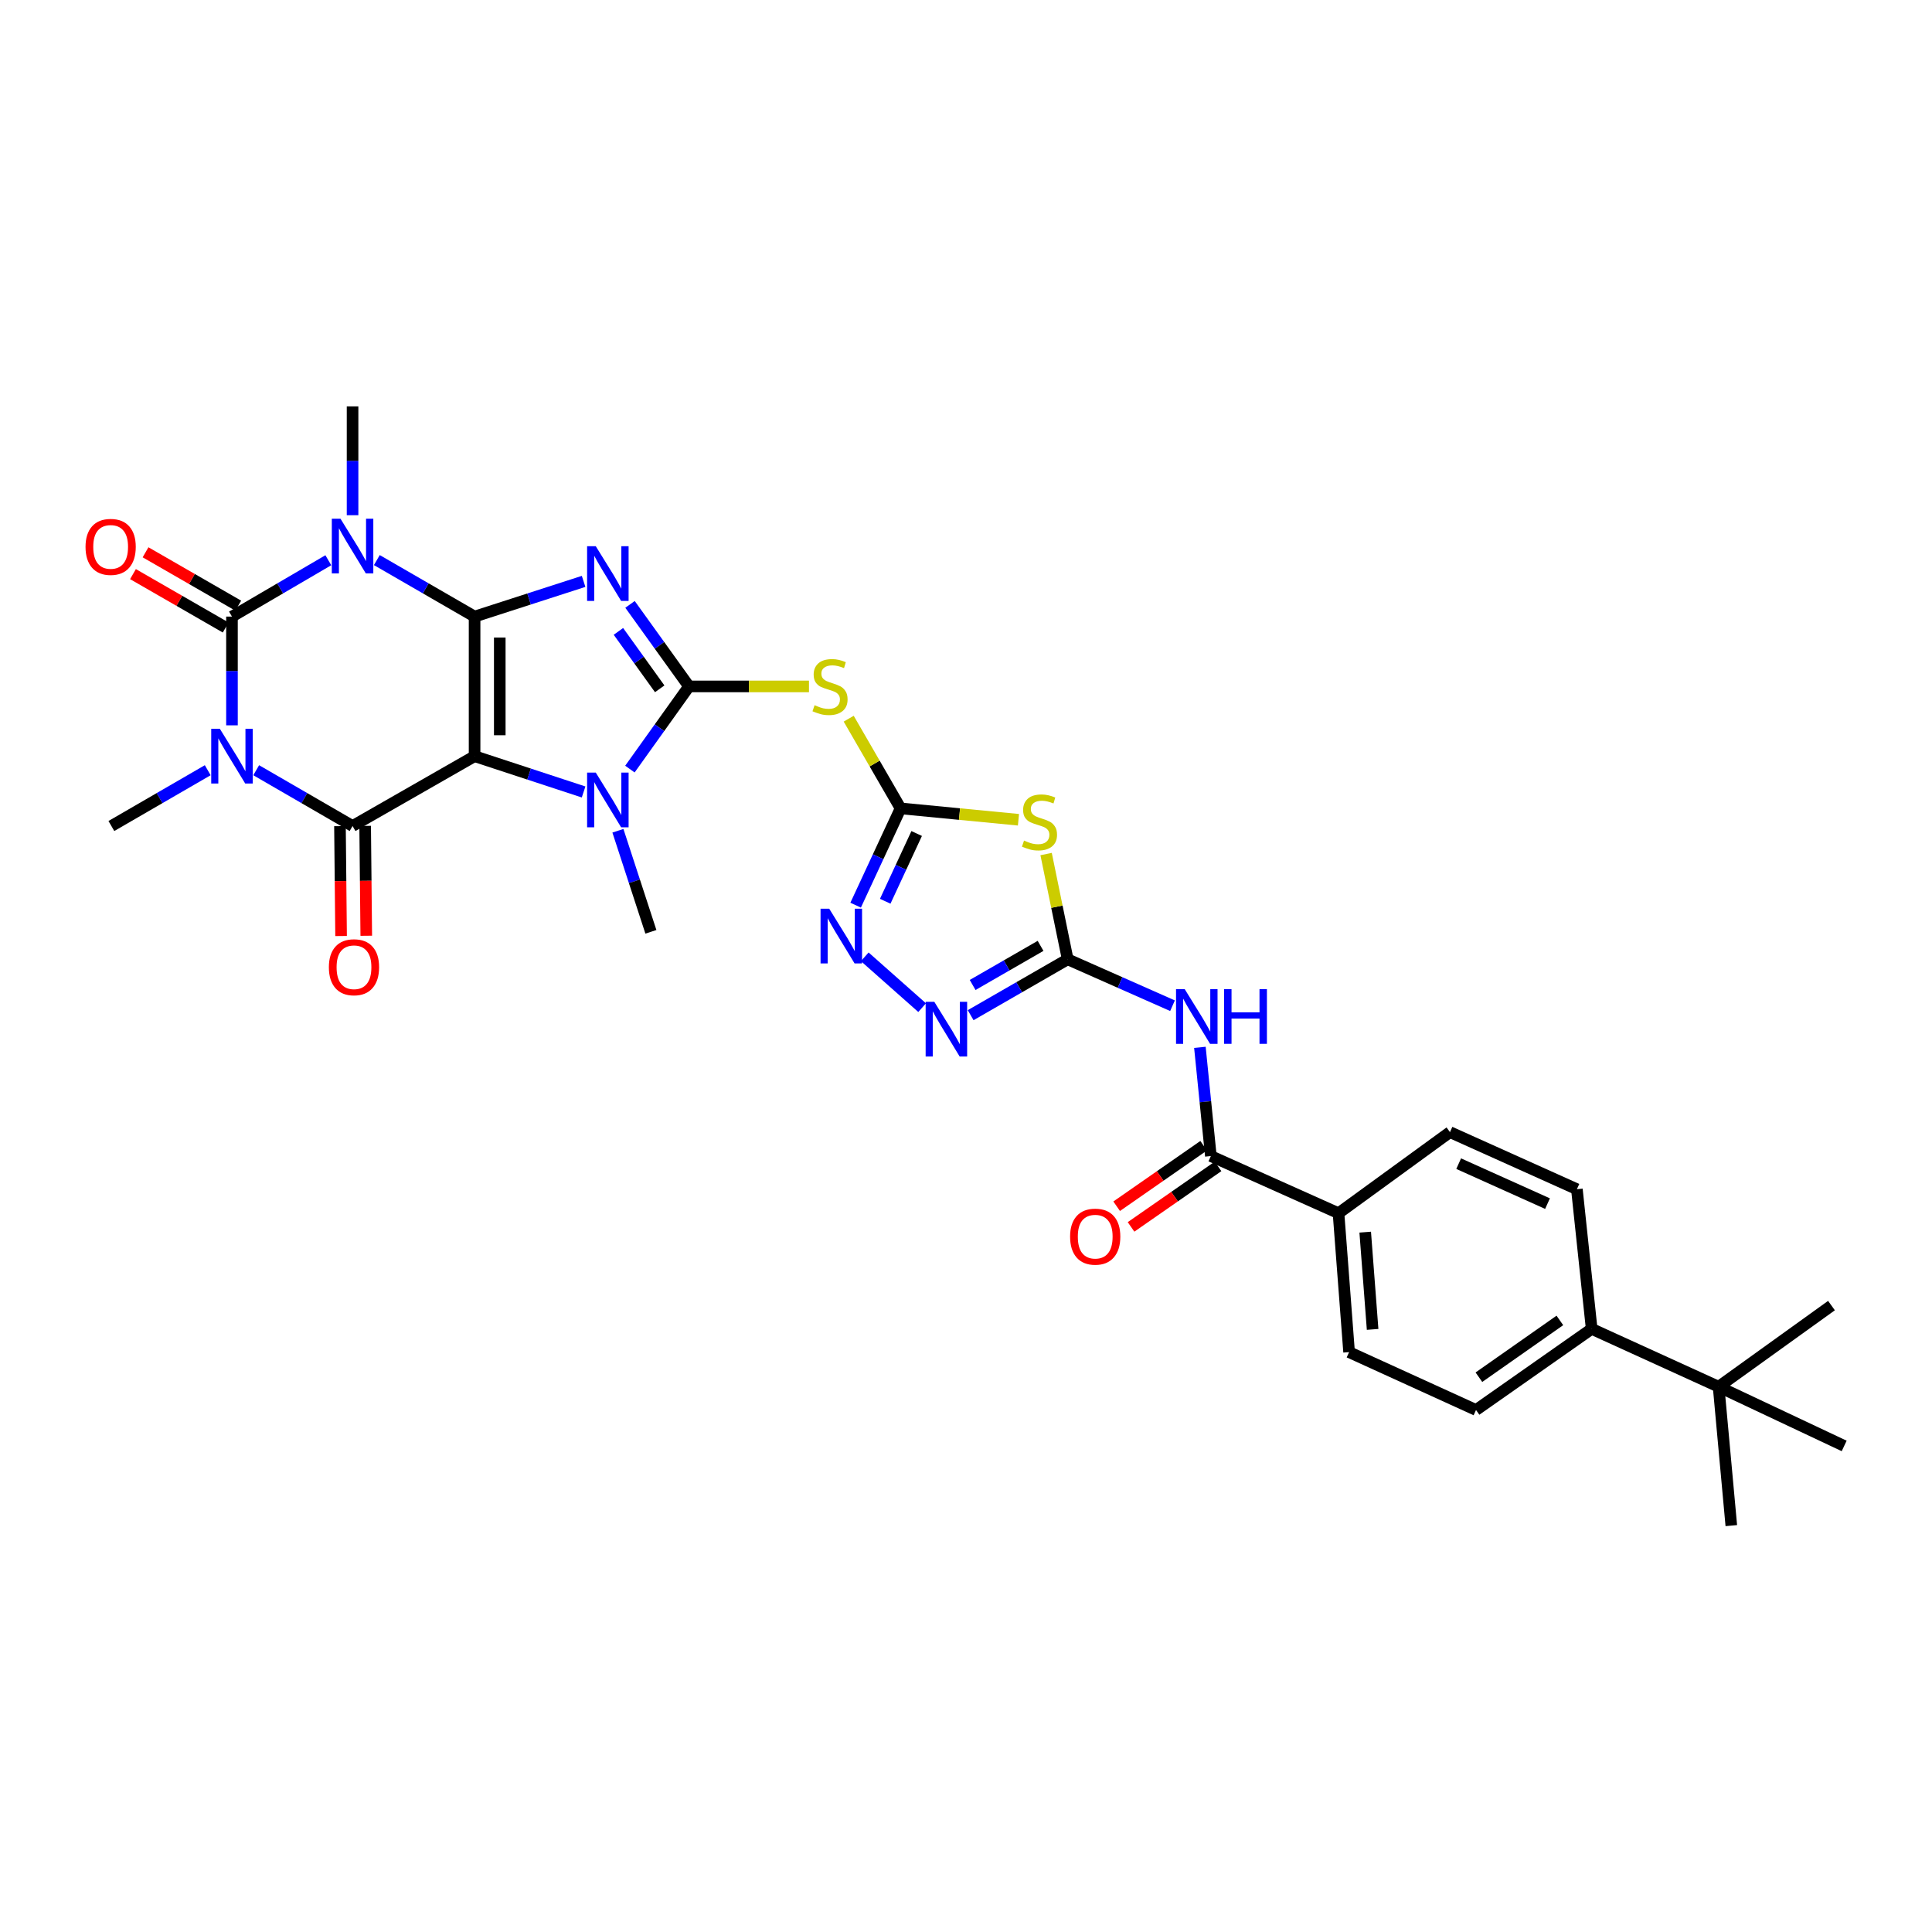 <?xml version='1.0' encoding='iso-8859-1'?>
<svg version='1.1' baseProfile='full'
              xmlns='http://www.w3.org/2000/svg'
                      xmlns:rdkit='http://www.rdkit.org/xml'
                      xmlns:xlink='http://www.w3.org/1999/xlink'
                  xml:space='preserve'
width='1000px' height='1000px' viewBox='0 0 1000 1000'>
<!-- END OF HEADER -->
<rect style='opacity:1.0;fill:#FFFFFF;stroke:none' width='1000' height='1000' x='0' y='0'> </rect>
<path class='bond-0' d='M 245.644,319.144 L 245.644,391.398' style='fill:none;fill-rule:evenodd;stroke:#000000;stroke-width:6px;stroke-linecap:butt;stroke-linejoin:miter;stroke-opacity:1' />
<path class='bond-0' d='M 258.679,329.983 L 258.679,380.56' style='fill:none;fill-rule:evenodd;stroke:#000000;stroke-width:6px;stroke-linecap:butt;stroke-linejoin:miter;stroke-opacity:1' />
<path class='bond-1' d='M 245.644,319.144 L 273.858,310.033' style='fill:none;fill-rule:evenodd;stroke:#000000;stroke-width:6px;stroke-linecap:butt;stroke-linejoin:miter;stroke-opacity:1' />
<path class='bond-1' d='M 273.858,310.033 L 302.072,300.922' style='fill:none;fill-rule:evenodd;stroke:#0000FF;stroke-width:6px;stroke-linecap:butt;stroke-linejoin:miter;stroke-opacity:1' />
<path class='bond-2' d='M 245.644,319.144 L 220.346,304.522' style='fill:none;fill-rule:evenodd;stroke:#000000;stroke-width:6px;stroke-linecap:butt;stroke-linejoin:miter;stroke-opacity:1' />
<path class='bond-2' d='M 220.346,304.522 L 195.049,289.9' style='fill:none;fill-rule:evenodd;stroke:#0000FF;stroke-width:6px;stroke-linecap:butt;stroke-linejoin:miter;stroke-opacity:1' />
<path class='bond-6' d='M 245.644,391.398 L 182.486,427.543' style='fill:none;fill-rule:evenodd;stroke:#000000;stroke-width:6px;stroke-linecap:butt;stroke-linejoin:miter;stroke-opacity:1' />
<path class='bond-7' d='M 245.644,391.398 L 273.856,400.66' style='fill:none;fill-rule:evenodd;stroke:#000000;stroke-width:6px;stroke-linecap:butt;stroke-linejoin:miter;stroke-opacity:1' />
<path class='bond-7' d='M 273.856,400.66 L 302.069,409.922' style='fill:none;fill-rule:evenodd;stroke:#0000FF;stroke-width:6px;stroke-linecap:butt;stroke-linejoin:miter;stroke-opacity:1' />
<path class='bond-4' d='M 326.098,312.827 L 341.363,334.058' style='fill:none;fill-rule:evenodd;stroke:#0000FF;stroke-width:6px;stroke-linecap:butt;stroke-linejoin:miter;stroke-opacity:1' />
<path class='bond-4' d='M 341.363,334.058 L 356.628,355.289' style='fill:none;fill-rule:evenodd;stroke:#000000;stroke-width:6px;stroke-linecap:butt;stroke-linejoin:miter;stroke-opacity:1' />
<path class='bond-4' d='M 320.094,326.806 L 330.779,341.668' style='fill:none;fill-rule:evenodd;stroke:#0000FF;stroke-width:6px;stroke-linecap:butt;stroke-linejoin:miter;stroke-opacity:1' />
<path class='bond-4' d='M 330.779,341.668 L 341.464,356.53' style='fill:none;fill-rule:evenodd;stroke:#000000;stroke-width:6px;stroke-linecap:butt;stroke-linejoin:miter;stroke-opacity:1' />
<path class='bond-5' d='M 169.938,289.976 L 145.002,304.56' style='fill:none;fill-rule:evenodd;stroke:#0000FF;stroke-width:6px;stroke-linecap:butt;stroke-linejoin:miter;stroke-opacity:1' />
<path class='bond-5' d='M 145.002,304.56 L 120.067,319.144' style='fill:none;fill-rule:evenodd;stroke:#000000;stroke-width:6px;stroke-linecap:butt;stroke-linejoin:miter;stroke-opacity:1' />
<path class='bond-22' d='M 182.486,266.67 L 182.486,238.509' style='fill:none;fill-rule:evenodd;stroke:#0000FF;stroke-width:6px;stroke-linecap:butt;stroke-linejoin:miter;stroke-opacity:1' />
<path class='bond-22' d='M 182.486,238.509 L 182.486,210.347' style='fill:none;fill-rule:evenodd;stroke:#000000;stroke-width:6px;stroke-linecap:butt;stroke-linejoin:miter;stroke-opacity:1' />
<path class='bond-3' d='M 120.067,375.432 L 120.067,347.288' style='fill:none;fill-rule:evenodd;stroke:#0000FF;stroke-width:6px;stroke-linecap:butt;stroke-linejoin:miter;stroke-opacity:1' />
<path class='bond-3' d='M 120.067,347.288 L 120.067,319.144' style='fill:none;fill-rule:evenodd;stroke:#000000;stroke-width:6px;stroke-linecap:butt;stroke-linejoin:miter;stroke-opacity:1' />
<path class='bond-23' d='M 107.523,398.662 L 82.585,413.103' style='fill:none;fill-rule:evenodd;stroke:#0000FF;stroke-width:6px;stroke-linecap:butt;stroke-linejoin:miter;stroke-opacity:1' />
<path class='bond-23' d='M 82.585,413.103 L 57.647,427.543' style='fill:none;fill-rule:evenodd;stroke:#000000;stroke-width:6px;stroke-linecap:butt;stroke-linejoin:miter;stroke-opacity:1' />
<path class='bond-33' d='M 132.61,398.662 L 157.548,413.103' style='fill:none;fill-rule:evenodd;stroke:#0000FF;stroke-width:6px;stroke-linecap:butt;stroke-linejoin:miter;stroke-opacity:1' />
<path class='bond-33' d='M 157.548,413.103 L 182.486,427.543' style='fill:none;fill-rule:evenodd;stroke:#000000;stroke-width:6px;stroke-linecap:butt;stroke-linejoin:miter;stroke-opacity:1' />
<path class='bond-11' d='M 356.628,355.289 L 387.675,355.289' style='fill:none;fill-rule:evenodd;stroke:#000000;stroke-width:6px;stroke-linecap:butt;stroke-linejoin:miter;stroke-opacity:1' />
<path class='bond-11' d='M 387.675,355.289 L 418.723,355.289' style='fill:none;fill-rule:evenodd;stroke:#CCCC00;stroke-width:6px;stroke-linecap:butt;stroke-linejoin:miter;stroke-opacity:1' />
<path class='bond-32' d='M 356.628,355.289 L 341.333,376.684' style='fill:none;fill-rule:evenodd;stroke:#000000;stroke-width:6px;stroke-linecap:butt;stroke-linejoin:miter;stroke-opacity:1' />
<path class='bond-32' d='M 341.333,376.684 L 326.038,398.079' style='fill:none;fill-rule:evenodd;stroke:#0000FF;stroke-width:6px;stroke-linecap:butt;stroke-linejoin:miter;stroke-opacity:1' />
<path class='bond-16' d='M 123.319,313.496 L 99.327,299.681' style='fill:none;fill-rule:evenodd;stroke:#000000;stroke-width:6px;stroke-linecap:butt;stroke-linejoin:miter;stroke-opacity:1' />
<path class='bond-16' d='M 99.327,299.681 L 75.335,285.865' style='fill:none;fill-rule:evenodd;stroke:#FF0000;stroke-width:6px;stroke-linecap:butt;stroke-linejoin:miter;stroke-opacity:1' />
<path class='bond-16' d='M 116.814,324.793 L 92.822,310.977' style='fill:none;fill-rule:evenodd;stroke:#000000;stroke-width:6px;stroke-linecap:butt;stroke-linejoin:miter;stroke-opacity:1' />
<path class='bond-16' d='M 92.822,310.977 L 68.83,297.162' style='fill:none;fill-rule:evenodd;stroke:#FF0000;stroke-width:6px;stroke-linecap:butt;stroke-linejoin:miter;stroke-opacity:1' />
<path class='bond-17' d='M 175.968,427.609 L 176.256,456.044' style='fill:none;fill-rule:evenodd;stroke:#000000;stroke-width:6px;stroke-linecap:butt;stroke-linejoin:miter;stroke-opacity:1' />
<path class='bond-17' d='M 176.256,456.044 L 176.544,484.478' style='fill:none;fill-rule:evenodd;stroke:#FF0000;stroke-width:6px;stroke-linecap:butt;stroke-linejoin:miter;stroke-opacity:1' />
<path class='bond-17' d='M 189.003,427.477 L 189.291,455.912' style='fill:none;fill-rule:evenodd;stroke:#000000;stroke-width:6px;stroke-linecap:butt;stroke-linejoin:miter;stroke-opacity:1' />
<path class='bond-17' d='M 189.291,455.912 L 189.579,484.346' style='fill:none;fill-rule:evenodd;stroke:#FF0000;stroke-width:6px;stroke-linecap:butt;stroke-linejoin:miter;stroke-opacity:1' />
<path class='bond-28' d='M 319.831,429.999 L 328.366,456.154' style='fill:none;fill-rule:evenodd;stroke:#0000FF;stroke-width:6px;stroke-linecap:butt;stroke-linejoin:miter;stroke-opacity:1' />
<path class='bond-28' d='M 328.366,456.154 L 336.901,482.308' style='fill:none;fill-rule:evenodd;stroke:#000000;stroke-width:6px;stroke-linecap:butt;stroke-linejoin:miter;stroke-opacity:1' />
<path class='bond-8' d='M 466.135,418.418 L 452.711,395.205' style='fill:none;fill-rule:evenodd;stroke:#000000;stroke-width:6px;stroke-linecap:butt;stroke-linejoin:miter;stroke-opacity:1' />
<path class='bond-8' d='M 452.711,395.205 L 439.287,371.993' style='fill:none;fill-rule:evenodd;stroke:#CCCC00;stroke-width:6px;stroke-linecap:butt;stroke-linejoin:miter;stroke-opacity:1' />
<path class='bond-10' d='M 466.135,418.418 L 496.645,421.362' style='fill:none;fill-rule:evenodd;stroke:#000000;stroke-width:6px;stroke-linecap:butt;stroke-linejoin:miter;stroke-opacity:1' />
<path class='bond-10' d='M 496.645,421.362 L 527.155,424.306' style='fill:none;fill-rule:evenodd;stroke:#CCCC00;stroke-width:6px;stroke-linecap:butt;stroke-linejoin:miter;stroke-opacity:1' />
<path class='bond-14' d='M 466.135,418.418 L 454.506,443.466' style='fill:none;fill-rule:evenodd;stroke:#000000;stroke-width:6px;stroke-linecap:butt;stroke-linejoin:miter;stroke-opacity:1' />
<path class='bond-14' d='M 454.506,443.466 L 442.877,468.514' style='fill:none;fill-rule:evenodd;stroke:#0000FF;stroke-width:6px;stroke-linecap:butt;stroke-linejoin:miter;stroke-opacity:1' />
<path class='bond-14' d='M 474.47,431.422 L 466.33,448.955' style='fill:none;fill-rule:evenodd;stroke:#000000;stroke-width:6px;stroke-linecap:butt;stroke-linejoin:miter;stroke-opacity:1' />
<path class='bond-14' d='M 466.33,448.955 L 458.189,466.489' style='fill:none;fill-rule:evenodd;stroke:#0000FF;stroke-width:6px;stroke-linecap:butt;stroke-linejoin:miter;stroke-opacity:1' />
<path class='bond-9' d='M 552.634,496.538 L 547.049,469.296' style='fill:none;fill-rule:evenodd;stroke:#000000;stroke-width:6px;stroke-linecap:butt;stroke-linejoin:miter;stroke-opacity:1' />
<path class='bond-9' d='M 547.049,469.296 L 541.464,442.053' style='fill:none;fill-rule:evenodd;stroke:#CCCC00;stroke-width:6px;stroke-linecap:butt;stroke-linejoin:miter;stroke-opacity:1' />
<path class='bond-12' d='M 552.634,496.538 L 579.761,508.548' style='fill:none;fill-rule:evenodd;stroke:#000000;stroke-width:6px;stroke-linecap:butt;stroke-linejoin:miter;stroke-opacity:1' />
<path class='bond-12' d='M 579.761,508.548 L 606.889,520.558' style='fill:none;fill-rule:evenodd;stroke:#0000FF;stroke-width:6px;stroke-linecap:butt;stroke-linejoin:miter;stroke-opacity:1' />
<path class='bond-34' d='M 552.634,496.538 L 527.519,510.998' style='fill:none;fill-rule:evenodd;stroke:#000000;stroke-width:6px;stroke-linecap:butt;stroke-linejoin:miter;stroke-opacity:1' />
<path class='bond-34' d='M 527.519,510.998 L 502.404,525.457' style='fill:none;fill-rule:evenodd;stroke:#0000FF;stroke-width:6px;stroke-linecap:butt;stroke-linejoin:miter;stroke-opacity:1' />
<path class='bond-34' d='M 538.595,489.579 L 521.015,499.701' style='fill:none;fill-rule:evenodd;stroke:#000000;stroke-width:6px;stroke-linecap:butt;stroke-linejoin:miter;stroke-opacity:1' />
<path class='bond-34' d='M 521.015,499.701 L 503.434,509.822' style='fill:none;fill-rule:evenodd;stroke:#0000FF;stroke-width:6px;stroke-linecap:butt;stroke-linejoin:miter;stroke-opacity:1' />
<path class='bond-15' d='M 621.065,542.098 L 623.9,570.237' style='fill:none;fill-rule:evenodd;stroke:#0000FF;stroke-width:6px;stroke-linecap:butt;stroke-linejoin:miter;stroke-opacity:1' />
<path class='bond-15' d='M 623.9,570.237 L 626.734,598.376' style='fill:none;fill-rule:evenodd;stroke:#000000;stroke-width:6px;stroke-linecap:butt;stroke-linejoin:miter;stroke-opacity:1' />
<path class='bond-13' d='M 477.296,521.559 L 447.595,495.247' style='fill:none;fill-rule:evenodd;stroke:#0000FF;stroke-width:6px;stroke-linecap:butt;stroke-linejoin:miter;stroke-opacity:1' />
<path class='bond-18' d='M 626.734,598.376 L 692.811,627.96' style='fill:none;fill-rule:evenodd;stroke:#000000;stroke-width:6px;stroke-linecap:butt;stroke-linejoin:miter;stroke-opacity:1' />
<path class='bond-21' d='M 623.013,593.025 L 600.497,608.684' style='fill:none;fill-rule:evenodd;stroke:#000000;stroke-width:6px;stroke-linecap:butt;stroke-linejoin:miter;stroke-opacity:1' />
<path class='bond-21' d='M 600.497,608.684 L 577.98,624.344' style='fill:none;fill-rule:evenodd;stroke:#FF0000;stroke-width:6px;stroke-linecap:butt;stroke-linejoin:miter;stroke-opacity:1' />
<path class='bond-21' d='M 630.456,603.727 L 607.939,619.386' style='fill:none;fill-rule:evenodd;stroke:#000000;stroke-width:6px;stroke-linecap:butt;stroke-linejoin:miter;stroke-opacity:1' />
<path class='bond-21' d='M 607.939,619.386 L 585.423,635.046' style='fill:none;fill-rule:evenodd;stroke:#FF0000;stroke-width:6px;stroke-linecap:butt;stroke-linejoin:miter;stroke-opacity:1' />
<path class='bond-24' d='M 692.811,627.96 L 750.501,585.985' style='fill:none;fill-rule:evenodd;stroke:#000000;stroke-width:6px;stroke-linecap:butt;stroke-linejoin:miter;stroke-opacity:1' />
<path class='bond-25' d='M 692.811,627.96 L 698.286,699.866' style='fill:none;fill-rule:evenodd;stroke:#000000;stroke-width:6px;stroke-linecap:butt;stroke-linejoin:miter;stroke-opacity:1' />
<path class='bond-25' d='M 706.63,637.756 L 710.463,688.09' style='fill:none;fill-rule:evenodd;stroke:#000000;stroke-width:6px;stroke-linecap:butt;stroke-linejoin:miter;stroke-opacity:1' />
<path class='bond-19' d='M 889.548,717.768 L 823.848,687.822' style='fill:none;fill-rule:evenodd;stroke:#000000;stroke-width:6px;stroke-linecap:butt;stroke-linejoin:miter;stroke-opacity:1' />
<path class='bond-29' d='M 889.548,717.768 L 896.124,789.653' style='fill:none;fill-rule:evenodd;stroke:#000000;stroke-width:6px;stroke-linecap:butt;stroke-linejoin:miter;stroke-opacity:1' />
<path class='bond-30' d='M 889.548,717.768 L 947.97,675.764' style='fill:none;fill-rule:evenodd;stroke:#000000;stroke-width:6px;stroke-linecap:butt;stroke-linejoin:miter;stroke-opacity:1' />
<path class='bond-31' d='M 889.548,717.768 L 954.545,748.417' style='fill:none;fill-rule:evenodd;stroke:#000000;stroke-width:6px;stroke-linecap:butt;stroke-linejoin:miter;stroke-opacity:1' />
<path class='bond-20' d='M 823.848,687.822 L 763.986,729.812' style='fill:none;fill-rule:evenodd;stroke:#000000;stroke-width:6px;stroke-linecap:butt;stroke-linejoin:miter;stroke-opacity:1' />
<path class='bond-20' d='M 807.383,683.449 L 765.479,712.841' style='fill:none;fill-rule:evenodd;stroke:#000000;stroke-width:6px;stroke-linecap:butt;stroke-linejoin:miter;stroke-opacity:1' />
<path class='bond-35' d='M 823.848,687.822 L 816.193,615.54' style='fill:none;fill-rule:evenodd;stroke:#000000;stroke-width:6px;stroke-linecap:butt;stroke-linejoin:miter;stroke-opacity:1' />
<path class='bond-27' d='M 750.501,585.985 L 816.193,615.54' style='fill:none;fill-rule:evenodd;stroke:#000000;stroke-width:6px;stroke-linecap:butt;stroke-linejoin:miter;stroke-opacity:1' />
<path class='bond-27' d='M 755.006,602.306 L 800.991,622.994' style='fill:none;fill-rule:evenodd;stroke:#000000;stroke-width:6px;stroke-linecap:butt;stroke-linejoin:miter;stroke-opacity:1' />
<path class='bond-26' d='M 698.286,699.866 L 763.986,729.812' style='fill:none;fill-rule:evenodd;stroke:#000000;stroke-width:6px;stroke-linecap:butt;stroke-linejoin:miter;stroke-opacity:1' />
<path  class='atom-2' d='M 308.364 282.708
L 317.644 297.708
Q 318.564 299.188, 320.044 301.868
Q 321.524 304.548, 321.604 304.708
L 321.604 282.708
L 325.364 282.708
L 325.364 311.028
L 321.484 311.028
L 311.524 294.628
Q 310.364 292.708, 309.124 290.508
Q 307.924 288.308, 307.564 287.628
L 307.564 311.028
L 303.884 311.028
L 303.884 282.708
L 308.364 282.708
' fill='#0000FF'/>
<path  class='atom-3' d='M 176.226 268.477
L 185.506 283.477
Q 186.426 284.957, 187.906 287.637
Q 189.386 290.317, 189.466 290.477
L 189.466 268.477
L 193.226 268.477
L 193.226 296.797
L 189.346 296.797
L 179.386 280.397
Q 178.226 278.477, 176.986 276.277
Q 175.786 274.077, 175.426 273.397
L 175.426 296.797
L 171.746 296.797
L 171.746 268.477
L 176.226 268.477
' fill='#0000FF'/>
<path  class='atom-4' d='M 113.807 377.238
L 123.087 392.238
Q 124.007 393.718, 125.487 396.398
Q 126.967 399.078, 127.047 399.238
L 127.047 377.238
L 130.807 377.238
L 130.807 405.558
L 126.927 405.558
L 116.967 389.158
Q 115.807 387.238, 114.567 385.038
Q 113.367 382.838, 113.007 382.158
L 113.007 405.558
L 109.327 405.558
L 109.327 377.238
L 113.807 377.238
' fill='#0000FF'/>
<path  class='atom-8' d='M 308.364 399.884
L 317.644 414.884
Q 318.564 416.364, 320.044 419.044
Q 321.524 421.724, 321.604 421.884
L 321.604 399.884
L 325.364 399.884
L 325.364 428.204
L 321.484 428.204
L 311.524 411.804
Q 310.364 409.884, 309.124 407.684
Q 307.924 405.484, 307.564 404.804
L 307.564 428.204
L 303.884 428.204
L 303.884 399.884
L 308.364 399.884
' fill='#0000FF'/>
<path  class='atom-11' d='M 530.041 435.076
Q 530.361 435.196, 531.681 435.756
Q 533.001 436.316, 534.441 436.676
Q 535.921 436.996, 537.361 436.996
Q 540.041 436.996, 541.601 435.716
Q 543.161 434.396, 543.161 432.116
Q 543.161 430.556, 542.361 429.596
Q 541.601 428.636, 540.401 428.116
Q 539.201 427.596, 537.201 426.996
Q 534.681 426.236, 533.161 425.516
Q 531.681 424.796, 530.601 423.276
Q 529.561 421.756, 529.561 419.196
Q 529.561 415.636, 531.961 413.436
Q 534.401 411.236, 539.201 411.236
Q 542.481 411.236, 546.201 412.796
L 545.281 415.876
Q 541.881 414.476, 539.321 414.476
Q 536.561 414.476, 535.041 415.636
Q 533.521 416.756, 533.561 418.716
Q 533.561 420.236, 534.321 421.156
Q 535.121 422.076, 536.241 422.596
Q 537.401 423.116, 539.321 423.716
Q 541.881 424.516, 543.401 425.316
Q 544.921 426.116, 546.001 427.756
Q 547.121 429.356, 547.121 432.116
Q 547.121 436.036, 544.481 438.156
Q 541.881 440.236, 537.521 440.236
Q 535.001 440.236, 533.081 439.676
Q 531.201 439.156, 528.961 438.236
L 530.041 435.076
' fill='#CCCC00'/>
<path  class='atom-12' d='M 421.628 365.009
Q 421.948 365.129, 423.268 365.689
Q 424.588 366.249, 426.028 366.609
Q 427.508 366.929, 428.948 366.929
Q 431.628 366.929, 433.188 365.649
Q 434.748 364.329, 434.748 362.049
Q 434.748 360.489, 433.948 359.529
Q 433.188 358.569, 431.988 358.049
Q 430.788 357.529, 428.788 356.929
Q 426.268 356.169, 424.748 355.449
Q 423.268 354.729, 422.188 353.209
Q 421.148 351.689, 421.148 349.129
Q 421.148 345.569, 423.548 343.369
Q 425.988 341.169, 430.788 341.169
Q 434.068 341.169, 437.788 342.729
L 436.868 345.809
Q 433.468 344.409, 430.908 344.409
Q 428.148 344.409, 426.628 345.569
Q 425.108 346.689, 425.148 348.649
Q 425.148 350.169, 425.908 351.089
Q 426.708 352.009, 427.828 352.529
Q 428.988 353.049, 430.908 353.649
Q 433.468 354.449, 434.988 355.249
Q 436.508 356.049, 437.588 357.689
Q 438.708 359.289, 438.708 362.049
Q 438.708 365.969, 436.068 368.089
Q 433.468 370.169, 429.108 370.169
Q 426.588 370.169, 424.668 369.609
Q 422.788 369.089, 420.548 368.169
L 421.628 365.009
' fill='#CCCC00'/>
<path  class='atom-13' d='M 613.196 511.962
L 622.476 526.962
Q 623.396 528.442, 624.876 531.122
Q 626.356 533.802, 626.436 533.962
L 626.436 511.962
L 630.196 511.962
L 630.196 540.282
L 626.316 540.282
L 616.356 523.882
Q 615.196 521.962, 613.956 519.762
Q 612.756 517.562, 612.396 516.882
L 612.396 540.282
L 608.716 540.282
L 608.716 511.962
L 613.196 511.962
' fill='#0000FF'/>
<path  class='atom-13' d='M 633.596 511.962
L 637.436 511.962
L 637.436 524.002
L 651.916 524.002
L 651.916 511.962
L 655.756 511.962
L 655.756 540.282
L 651.916 540.282
L 651.916 527.202
L 637.436 527.202
L 637.436 540.282
L 633.596 540.282
L 633.596 511.962
' fill='#0000FF'/>
<path  class='atom-14' d='M 483.592 518.523
L 492.872 533.523
Q 493.792 535.003, 495.272 537.683
Q 496.752 540.363, 496.832 540.523
L 496.832 518.523
L 500.592 518.523
L 500.592 546.843
L 496.712 546.843
L 486.752 530.443
Q 485.592 528.523, 484.352 526.323
Q 483.152 524.123, 482.792 523.443
L 482.792 546.843
L 479.112 546.843
L 479.112 518.523
L 483.592 518.523
' fill='#0000FF'/>
<path  class='atom-15' d='M 429.198 470.335
L 438.478 485.335
Q 439.398 486.815, 440.878 489.495
Q 442.358 492.175, 442.438 492.335
L 442.438 470.335
L 446.198 470.335
L 446.198 498.655
L 442.318 498.655
L 432.358 482.255
Q 431.198 480.335, 429.958 478.135
Q 428.758 475.935, 428.398 475.255
L 428.398 498.655
L 424.718 498.655
L 424.718 470.335
L 429.198 470.335
' fill='#0000FF'/>
<path  class='atom-17' d='M 44.271 283.065
Q 44.271 276.265, 47.631 272.465
Q 50.991 268.665, 57.271 268.665
Q 63.551 268.665, 66.911 272.465
Q 70.271 276.265, 70.271 283.065
Q 70.271 289.945, 66.871 293.865
Q 63.471 297.745, 57.271 297.745
Q 51.031 297.745, 47.631 293.865
Q 44.271 289.985, 44.271 283.065
M 57.271 294.545
Q 61.591 294.545, 63.911 291.665
Q 66.271 288.745, 66.271 283.065
Q 66.271 277.505, 63.911 274.705
Q 61.591 271.865, 57.271 271.865
Q 52.951 271.865, 50.591 274.665
Q 48.271 277.465, 48.271 283.065
Q 48.271 288.785, 50.591 291.665
Q 52.951 294.545, 57.271 294.545
' fill='#FF0000'/>
<path  class='atom-18' d='M 170.224 500.638
Q 170.224 493.838, 173.584 490.038
Q 176.944 486.238, 183.224 486.238
Q 189.504 486.238, 192.864 490.038
Q 196.224 493.838, 196.224 500.638
Q 196.224 507.518, 192.824 511.438
Q 189.424 515.318, 183.224 515.318
Q 176.984 515.318, 173.584 511.438
Q 170.224 507.558, 170.224 500.638
M 183.224 512.118
Q 187.544 512.118, 189.864 509.238
Q 192.224 506.318, 192.224 500.638
Q 192.224 495.078, 189.864 492.278
Q 187.544 489.438, 183.224 489.438
Q 178.904 489.438, 176.544 492.238
Q 174.224 495.038, 174.224 500.638
Q 174.224 506.358, 176.544 509.238
Q 178.904 512.118, 183.224 512.118
' fill='#FF0000'/>
<path  class='atom-22' d='M 553.879 640.083
Q 553.879 633.283, 557.239 629.483
Q 560.599 625.683, 566.879 625.683
Q 573.159 625.683, 576.519 629.483
Q 579.879 633.283, 579.879 640.083
Q 579.879 646.963, 576.479 650.883
Q 573.079 654.763, 566.879 654.763
Q 560.639 654.763, 557.239 650.883
Q 553.879 647.003, 553.879 640.083
M 566.879 651.563
Q 571.199 651.563, 573.519 648.683
Q 575.879 645.763, 575.879 640.083
Q 575.879 634.523, 573.519 631.723
Q 571.199 628.883, 566.879 628.883
Q 562.559 628.883, 560.199 631.683
Q 557.879 634.483, 557.879 640.083
Q 557.879 645.803, 560.199 648.683
Q 562.559 651.563, 566.879 651.563
' fill='#FF0000'/>
</svg>
